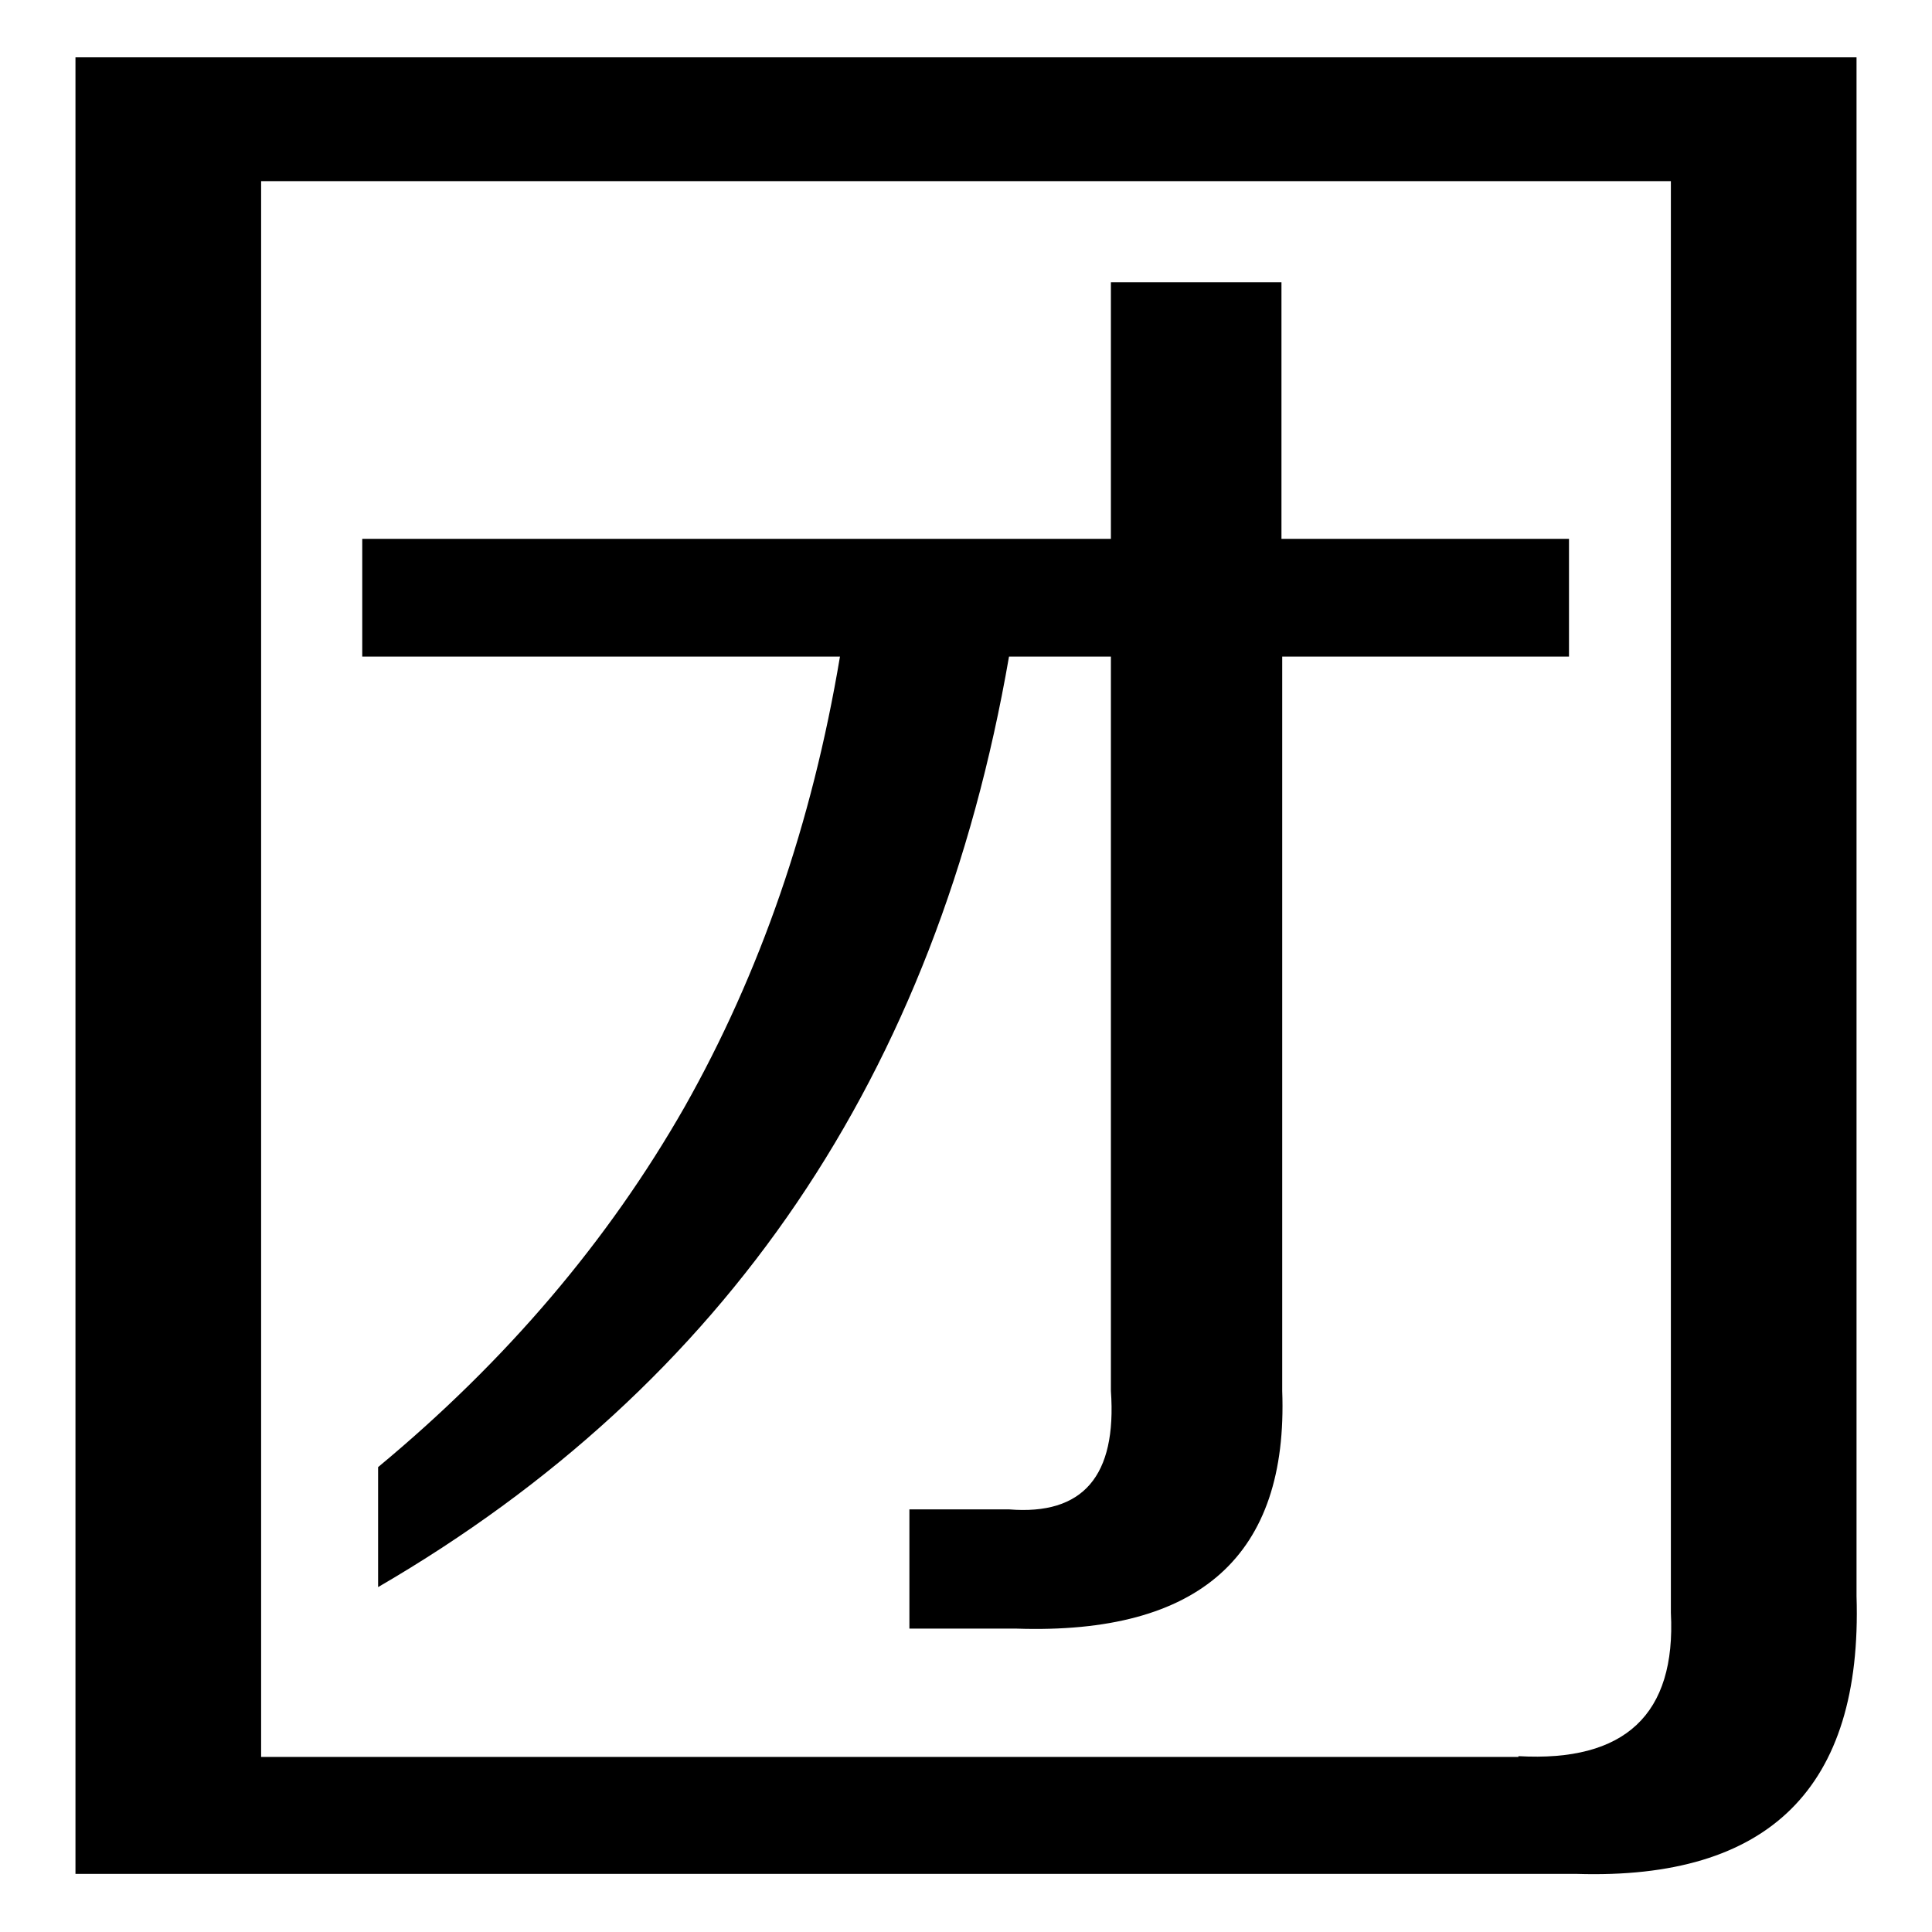 <?xml version="1.0" encoding="utf-8"?>
<!-- Svg Vector Icons : http://www.onlinewebfonts.com/icon -->
<!DOCTYPE svg PUBLIC "-//W3C//DTD SVG 1.1//EN" "http://www.w3.org/Graphics/SVG/1.1/DTD/svg11.dtd">
<svg version="1.1" xmlns="http://www.w3.org/2000/svg" xmlns:xlink="http://www.w3.org/1999/xlink" x="0px" y="0px" viewBox="0 0 256 256" enable-background="new 0 0 256 256" xml:space="preserve">
<g> <path fill="#000000" d="M246,211.5c0.8,25.4-11.6,37.6-37.1,36.8H10V7.6h236V211.5z M201.2,232.7c14.1,0.8,20.9-5.5,20.2-19V24 H34.6v208.8H201.2L201.2,232.7z M169.9,71.4h38V87h-38v97.3c0.8,21.8-10.9,32.3-35.2,31.5h-14.2V200h13.2 c9.8,0.8,14.3-4.4,13.5-15.7V87h-13.5c-9.6,55.4-37.5,96.5-83.6,123.3v-15.9c17-14.1,30.5-30,40.6-47.7 c10-17.7,16.9-37.6,20.6-59.7H48V71.4h99.2V37.4h22.6V71.4L169.9,71.4z"/></g>
</svg>